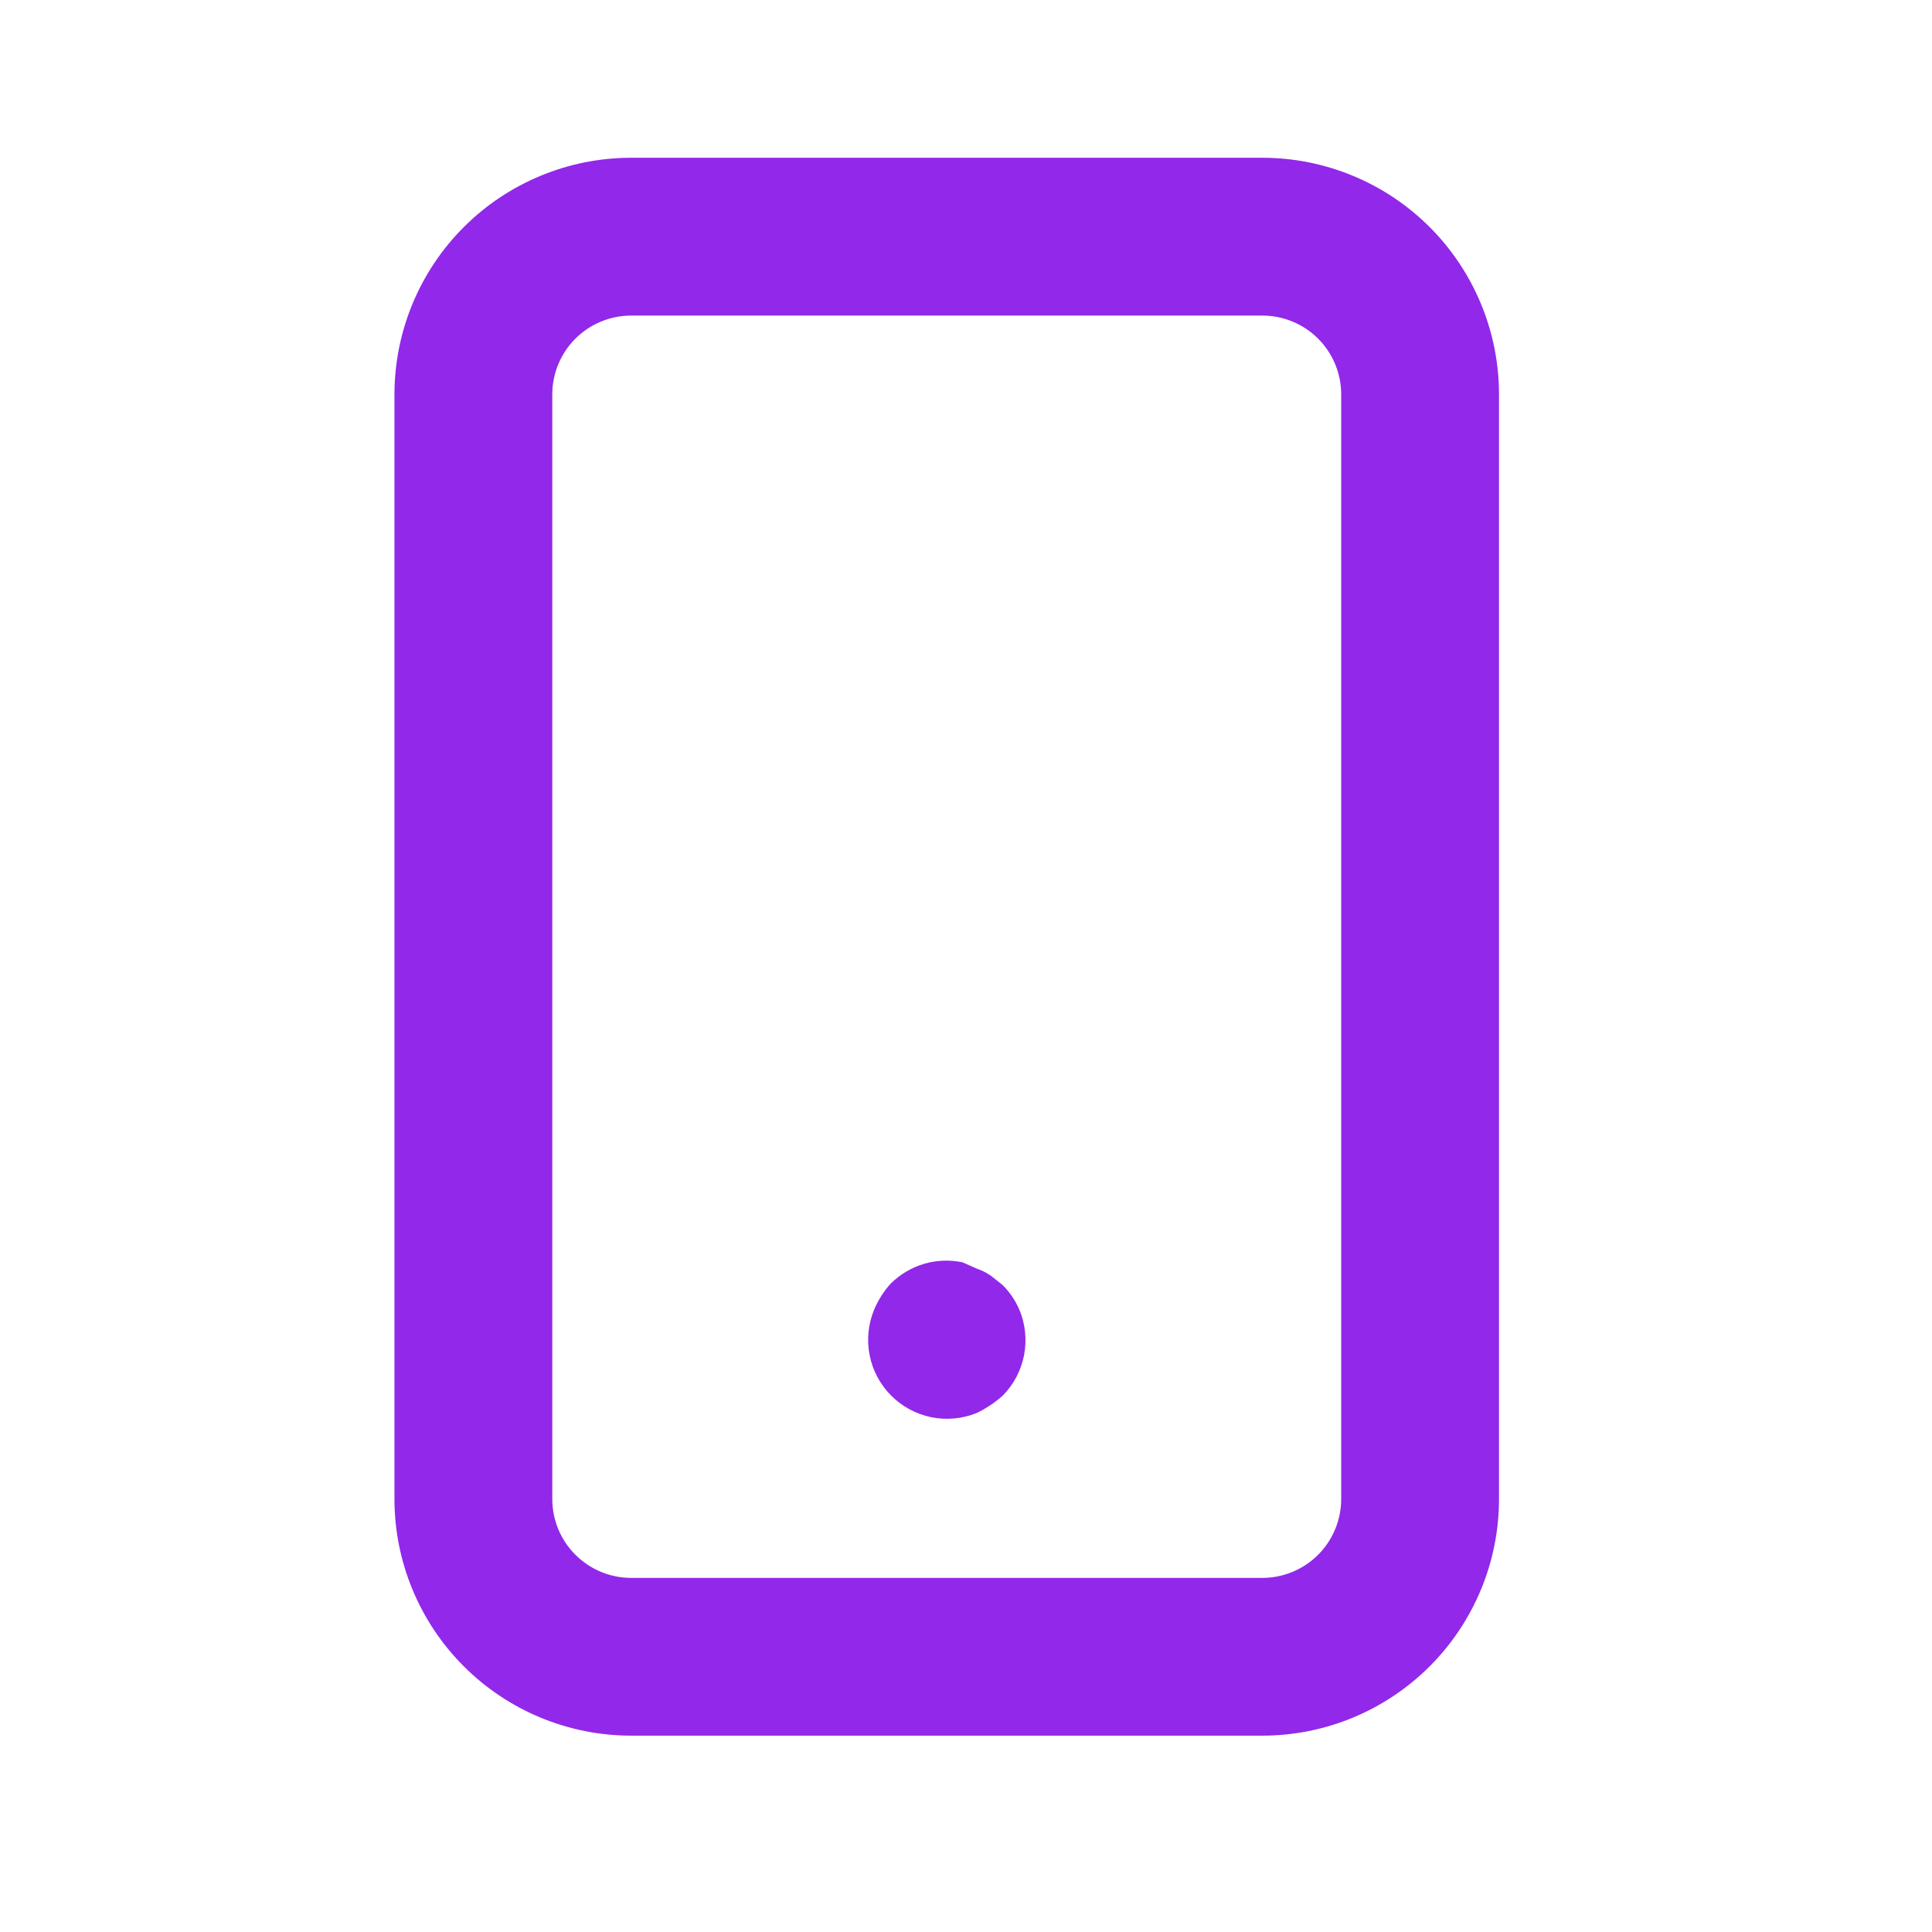 <svg width="35" height="35" viewBox="0 0 35 35" fill="none" xmlns="http://www.w3.org/2000/svg">
<path d="M18.166 23.282L17.951 23.111C17.872 23.056 17.785 23.013 17.694 22.982L17.437 22.868C17.205 22.819 16.965 22.829 16.738 22.896C16.511 22.964 16.304 23.087 16.136 23.253C16.01 23.392 15.909 23.552 15.836 23.725C15.728 23.986 15.699 24.272 15.754 24.549C15.808 24.826 15.943 25.08 16.142 25.28C16.34 25.48 16.594 25.617 16.87 25.674C17.146 25.73 17.433 25.704 17.694 25.598C17.865 25.515 18.024 25.409 18.166 25.283C18.364 25.082 18.498 24.827 18.552 24.55C18.605 24.272 18.576 23.985 18.466 23.725C18.395 23.56 18.293 23.41 18.166 23.282ZM22.868 2.858H11.434C10.297 2.858 9.206 3.31 8.402 4.114C7.598 4.918 7.146 6.009 7.146 7.146V27.155C7.146 28.293 7.598 29.383 8.402 30.187C9.206 30.991 10.297 31.443 11.434 31.443H22.868C24.005 31.443 25.096 30.991 25.9 30.187C26.704 29.383 27.156 28.293 27.156 27.155V7.146C27.156 6.009 26.704 4.918 25.9 4.114C25.096 3.31 24.005 2.858 22.868 2.858ZM24.297 27.155C24.297 27.534 24.147 27.898 23.879 28.166C23.611 28.434 23.247 28.585 22.868 28.585H11.434C11.055 28.585 10.692 28.434 10.424 28.166C10.155 27.898 10.005 27.534 10.005 27.155V7.146C10.005 6.767 10.155 6.404 10.424 6.135C10.692 5.867 11.055 5.717 11.434 5.717H22.868C23.247 5.717 23.611 5.867 23.879 6.135C24.147 6.404 24.297 6.767 24.297 7.146V27.155Z" fill="#9228EA"/>
</svg>
